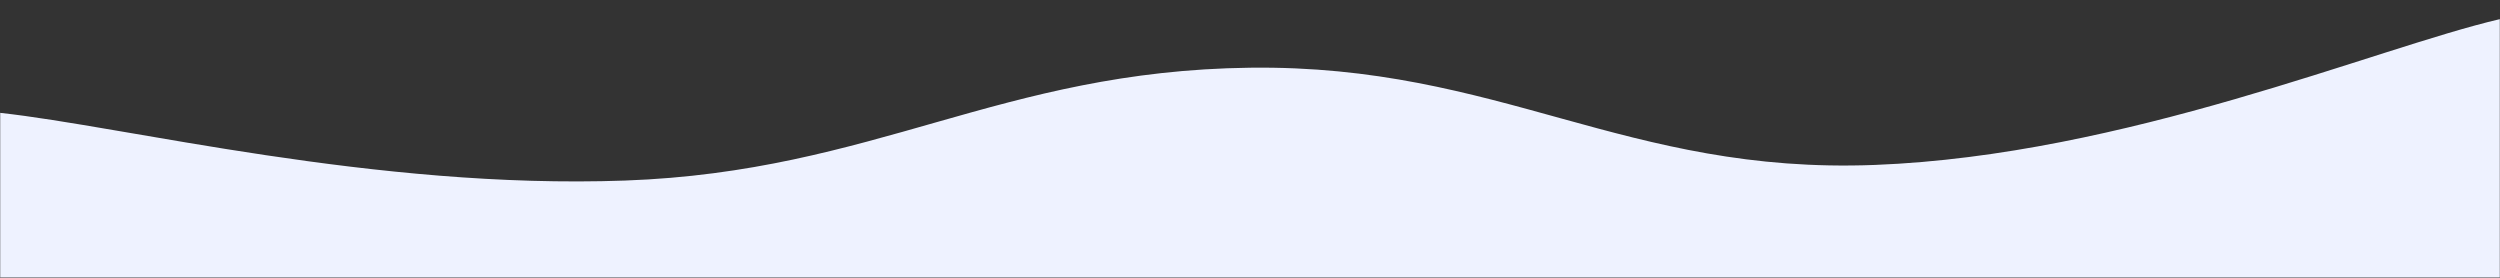 <svg xmlns="http://www.w3.org/2000/svg" version="1.1" xmlns:xlink="http://www.w3.org/1999/xlink" xmlns:svgjs="http://svgjs.dev/svgjs" width="1440" height="160" preserveAspectRatio="none" viewBox="0 0 1440 160"><rect x="0" y="0" width="1440" height="160" fill="#333333" stroke="none"/><g mask="url(&quot;#SvgjsMask1220&quot;)" fill="none"><path d="M 0,65 C 72,72.8 216,109.2 360,104 C 504,98.8 576,40.8 720,39 C 864,37.2 936,100.6 1080,95 C 1224,89.4 1368,27.8 1440,11L1440 160L0 160z" fill="rgba(238, 242, 255, 1)"></path></g><defs><mask id="SvgjsMask1220"><rect width="1440" height="160" fill="#ffffff"></rect></mask></defs></svg>